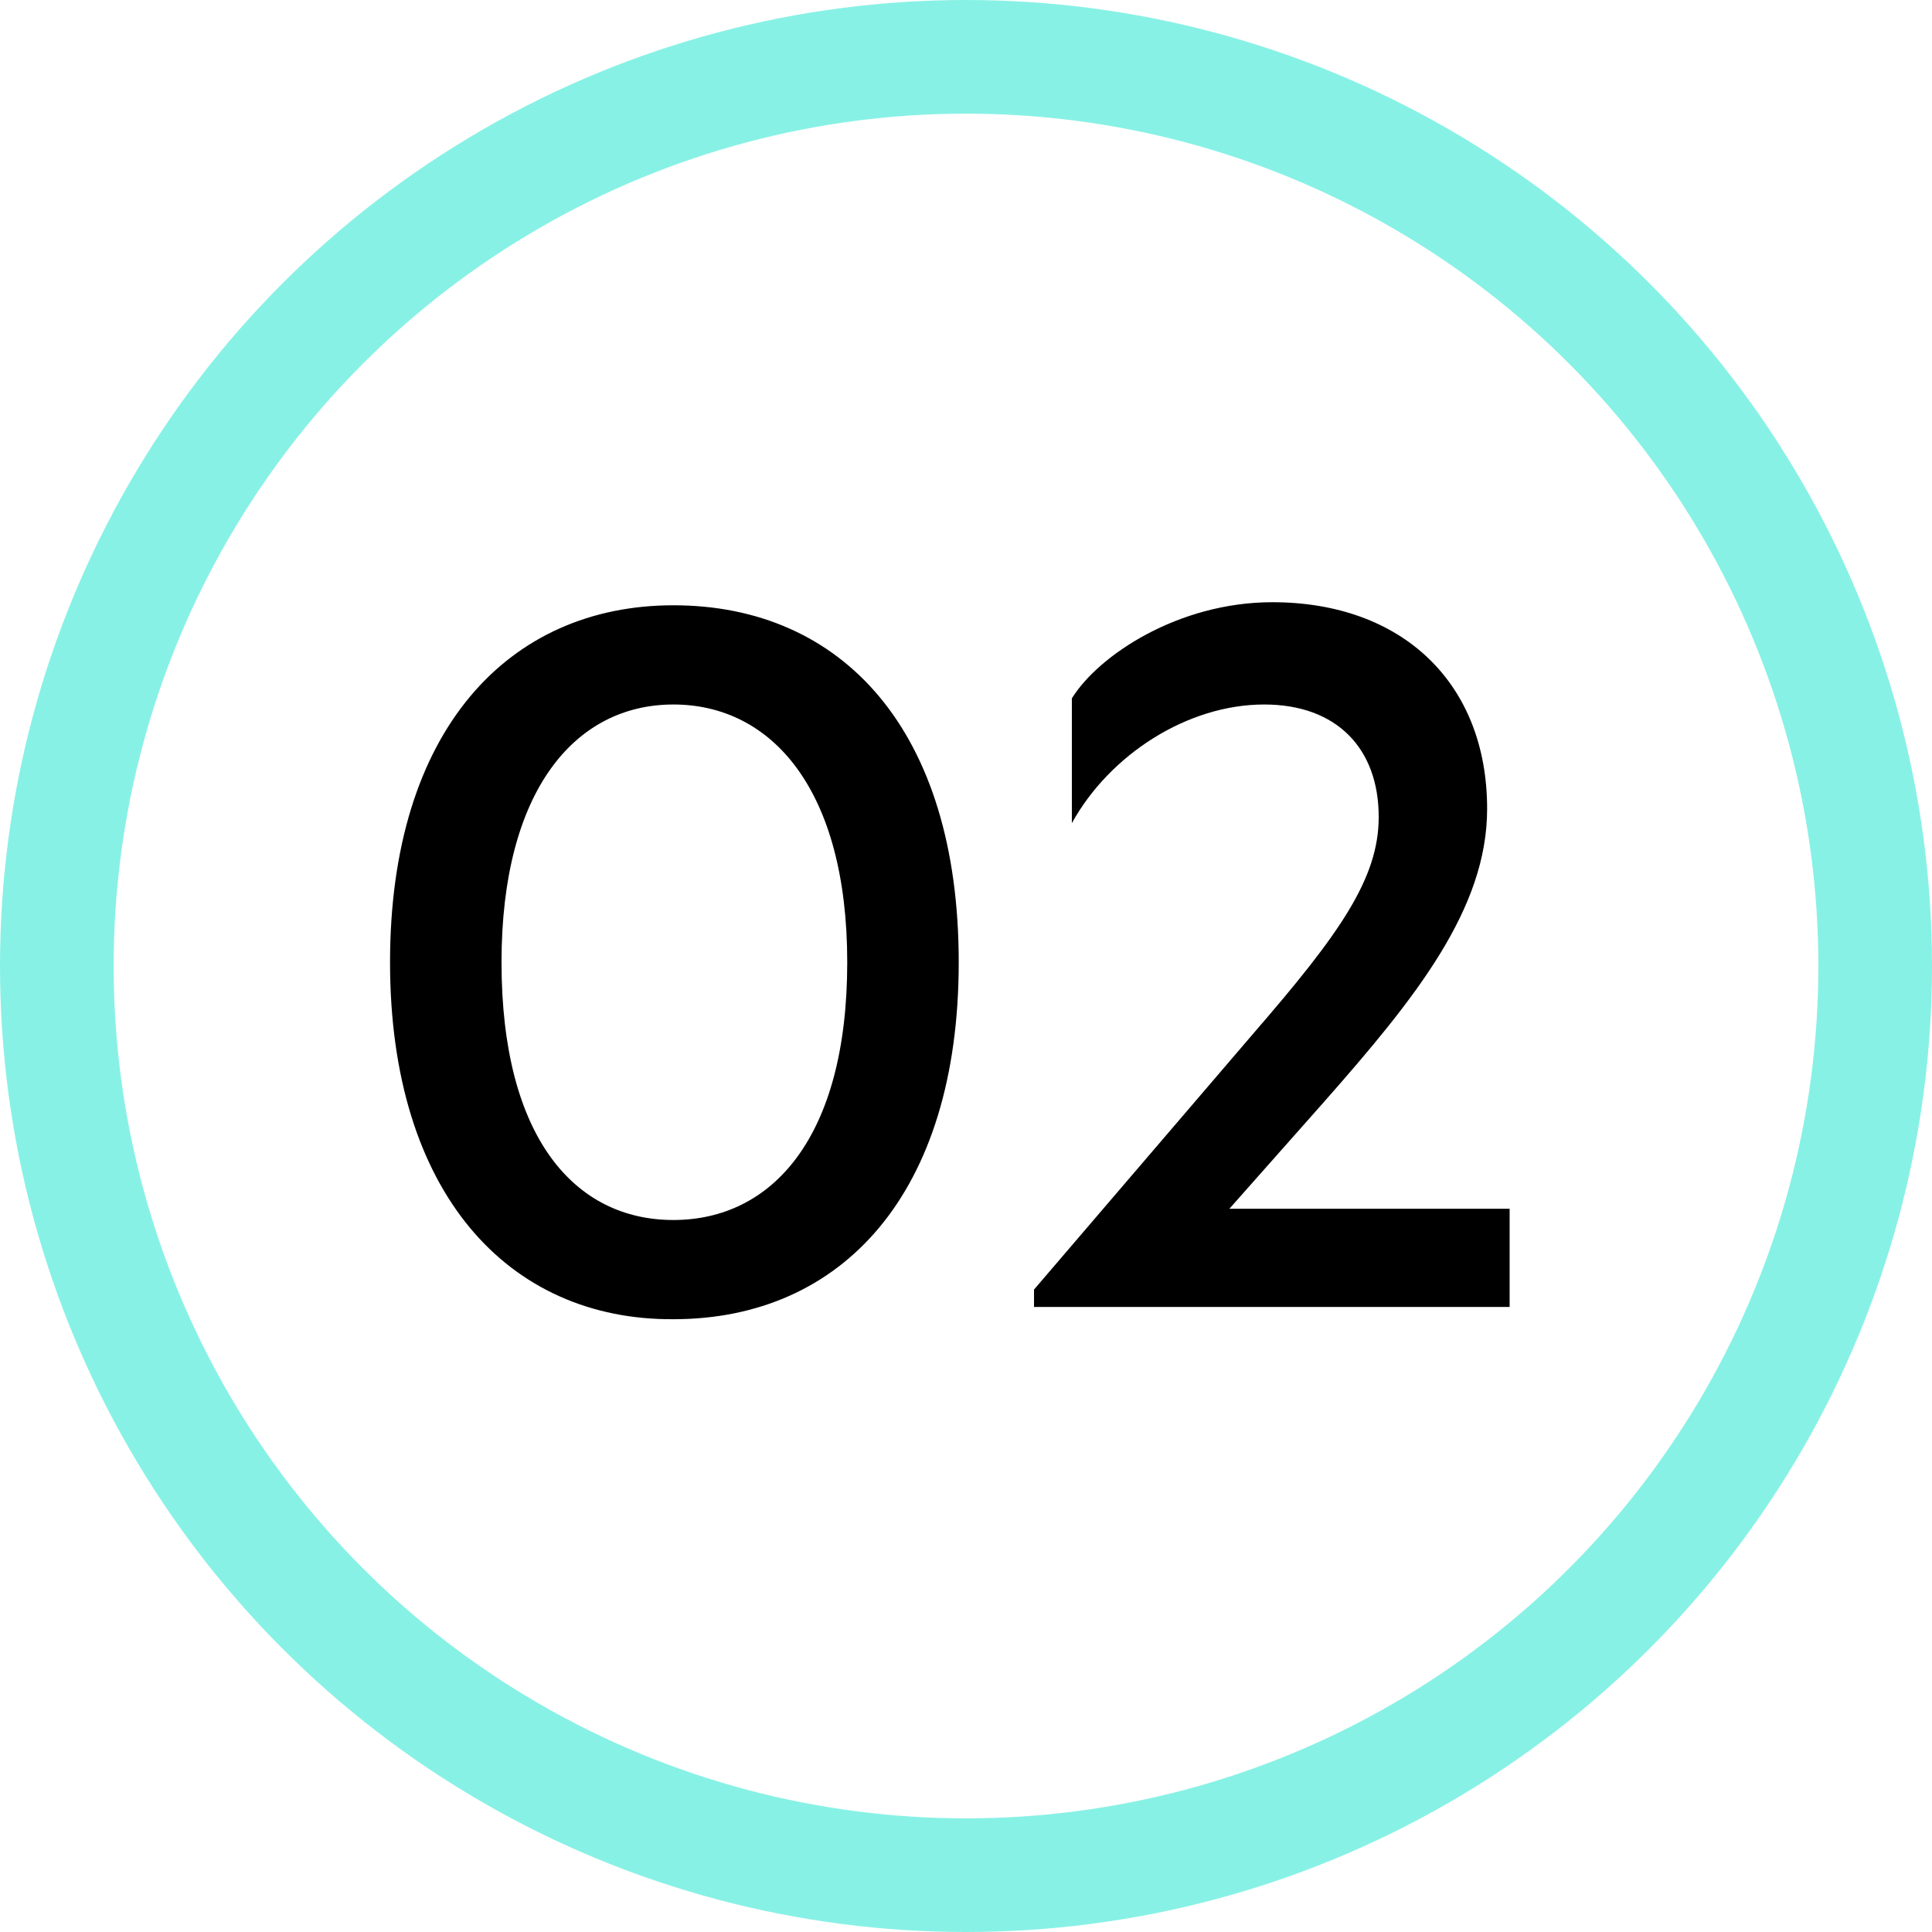 <svg xmlns="http://www.w3.org/2000/svg" width="68" height="68" viewBox="0 0 68 68" fill="none"><circle cx="34" cy="34" r="32" stroke="#88F1E5" stroke-width="4"></circle><path d="M23.7 46.432C17.904 46.468 13.728 42.004 13.728 33.868C13.728 25.696 17.904 21.304 23.7 21.304C29.64 21.304 33.744 25.696 33.744 33.868C33.744 42.004 29.64 46.432 23.7 46.432ZM23.7 42.94C27.156 42.94 29.82 40.06 29.82 33.868C29.82 27.784 27.156 24.796 23.7 24.796C20.244 24.796 17.652 27.82 17.652 33.868C17.652 40.06 20.244 42.94 23.7 42.94ZM46.618 38.764L43.27 42.544H53.134V46H36.394V45.388L44.134 36.352C47.158 32.86 48.526 30.916 48.526 28.756C48.526 26.344 47.05 24.796 44.494 24.796C41.794 24.796 39.058 26.56 37.726 28.972V24.58C38.662 23.068 41.47 21.196 44.782 21.196C49.354 21.196 52.342 24.04 52.342 28.468C52.342 31.996 49.822 35.128 46.618 38.764Z" fill="black"></path></svg>